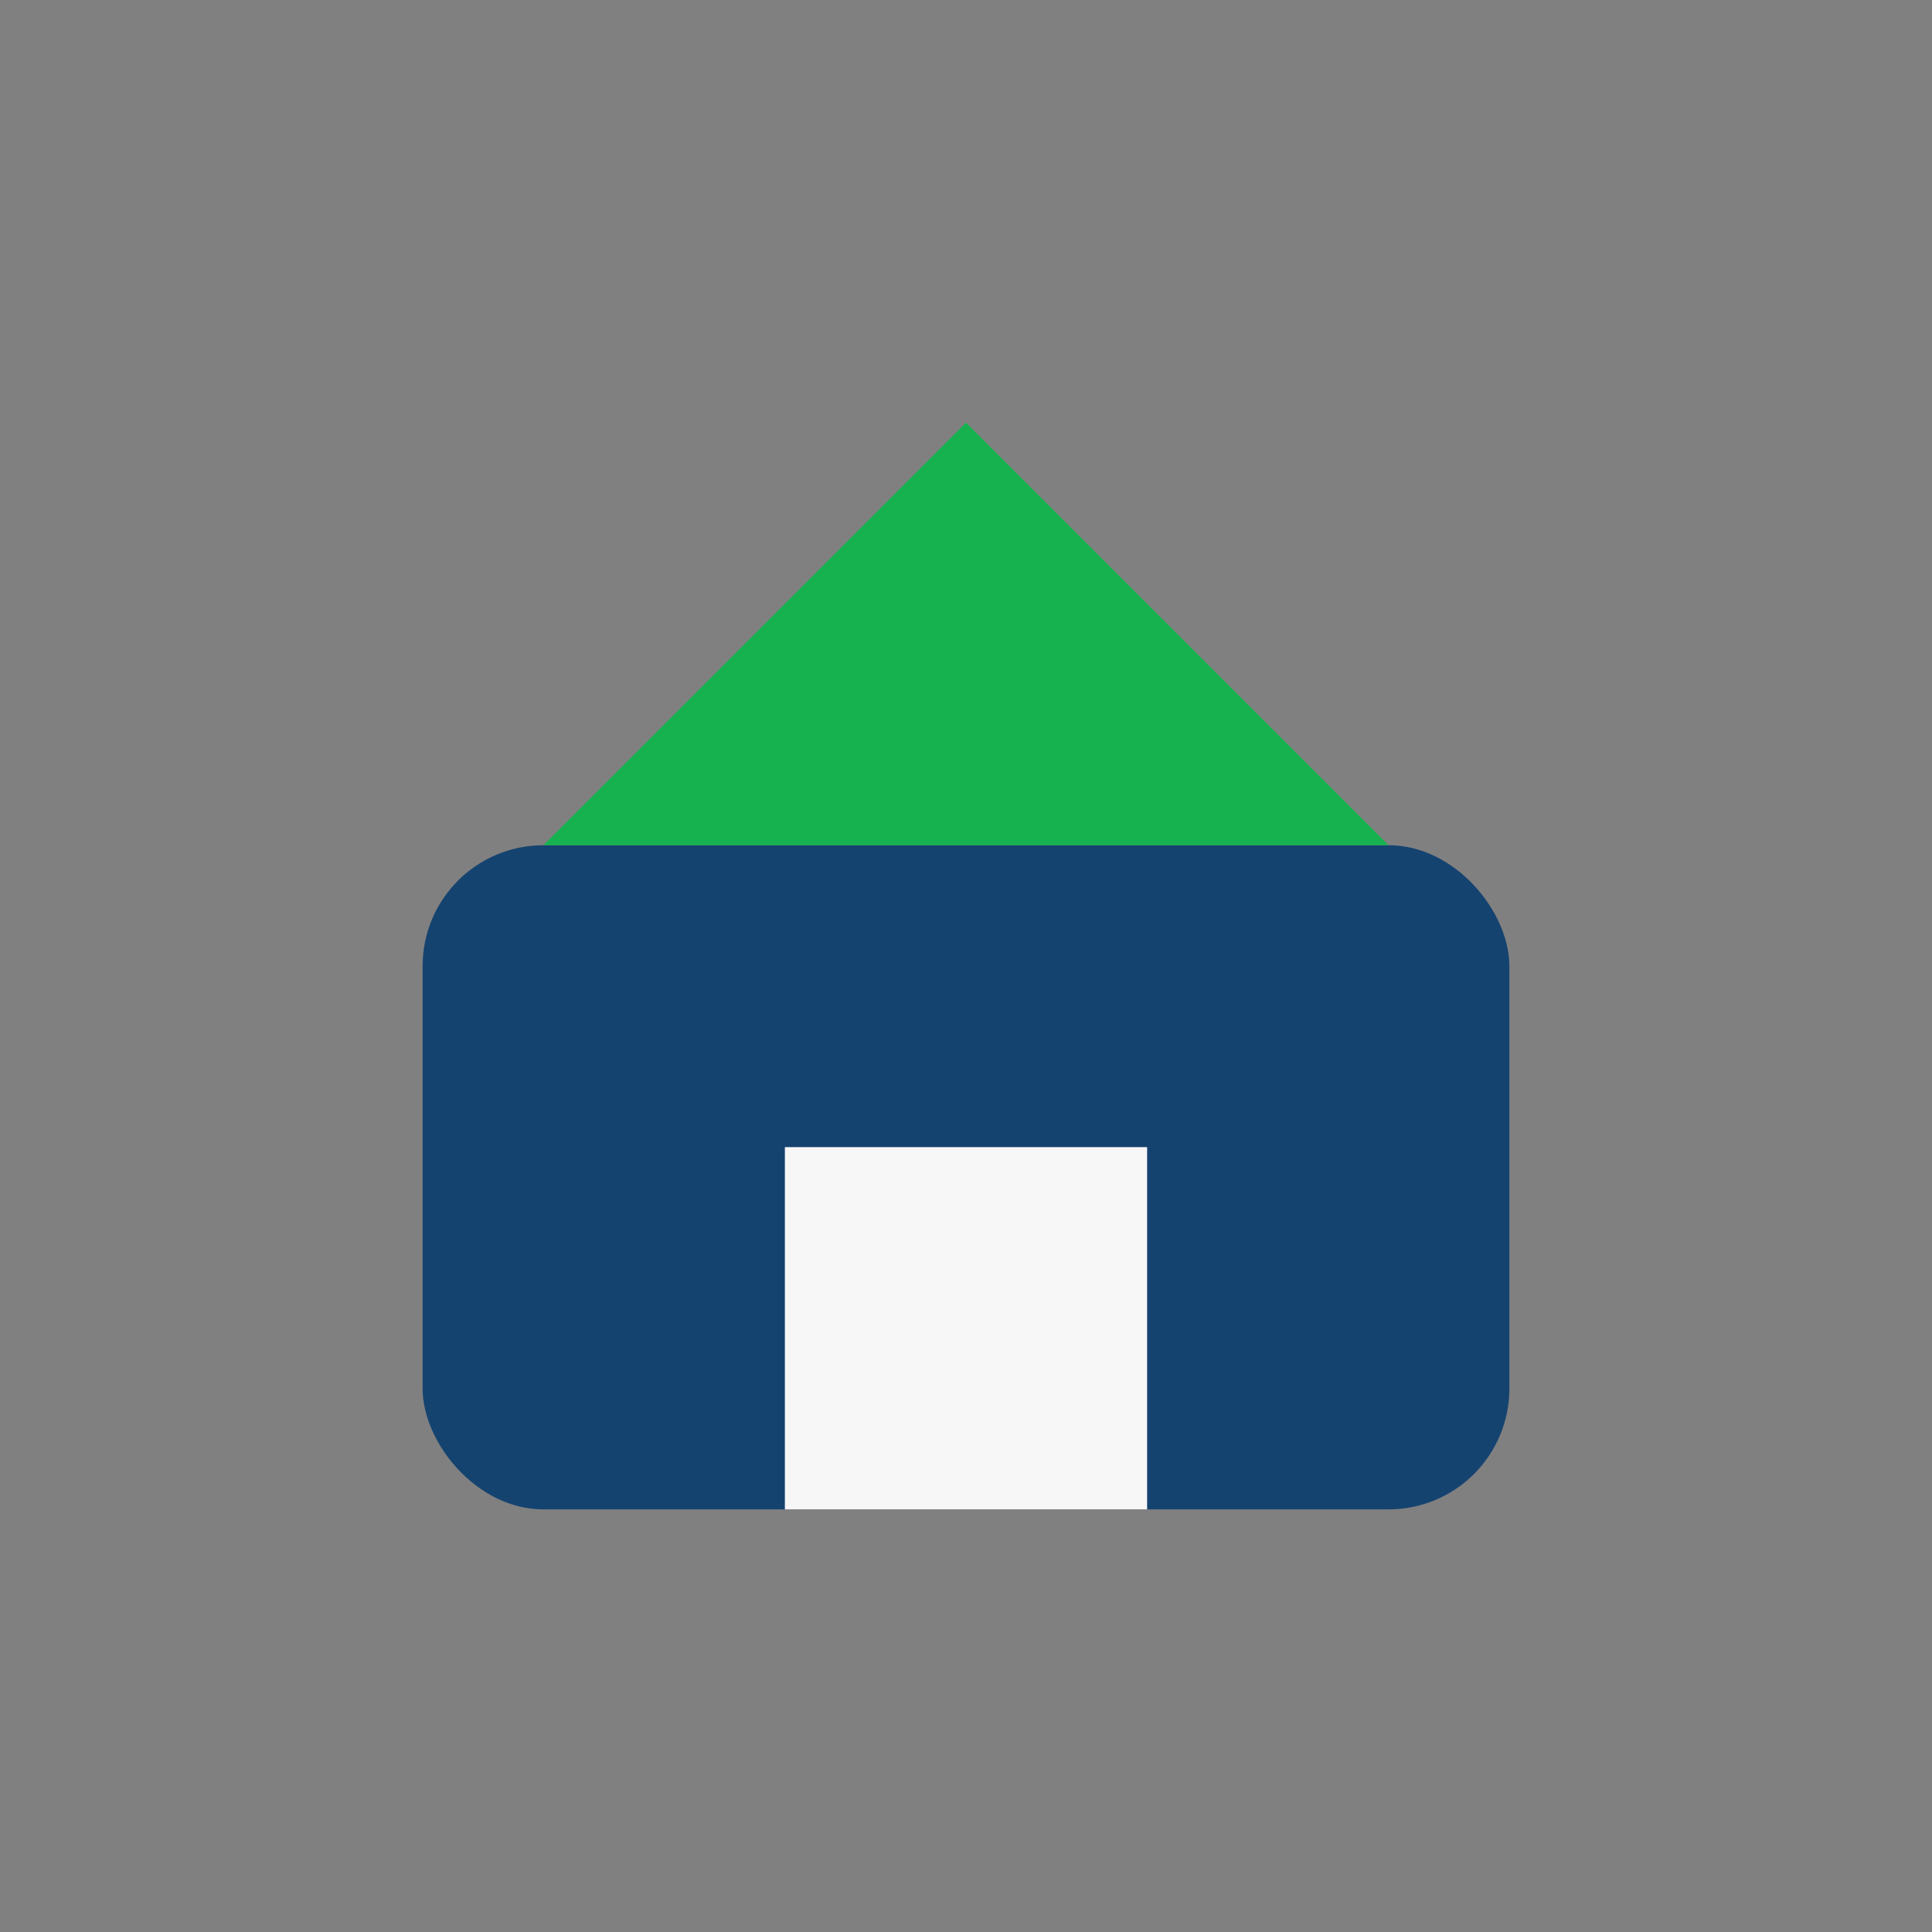 <?xml version="1.0" encoding="UTF-8"?>
<svg xmlns="http://www.w3.org/2000/svg" width="32" height="32" viewBox="0 0 32 32"><rect x="0" y="0" width="32" height="32" fill="#808080" stroke="none"/><rect x="7" y="14" width="18" height="11" rx="2" fill="#154370"/><path d="M9 14l7-7 7 7" fill="#17B250"/><rect x="13" y="19" width="6" height="6" fill="#F7F7F7"/></svg>